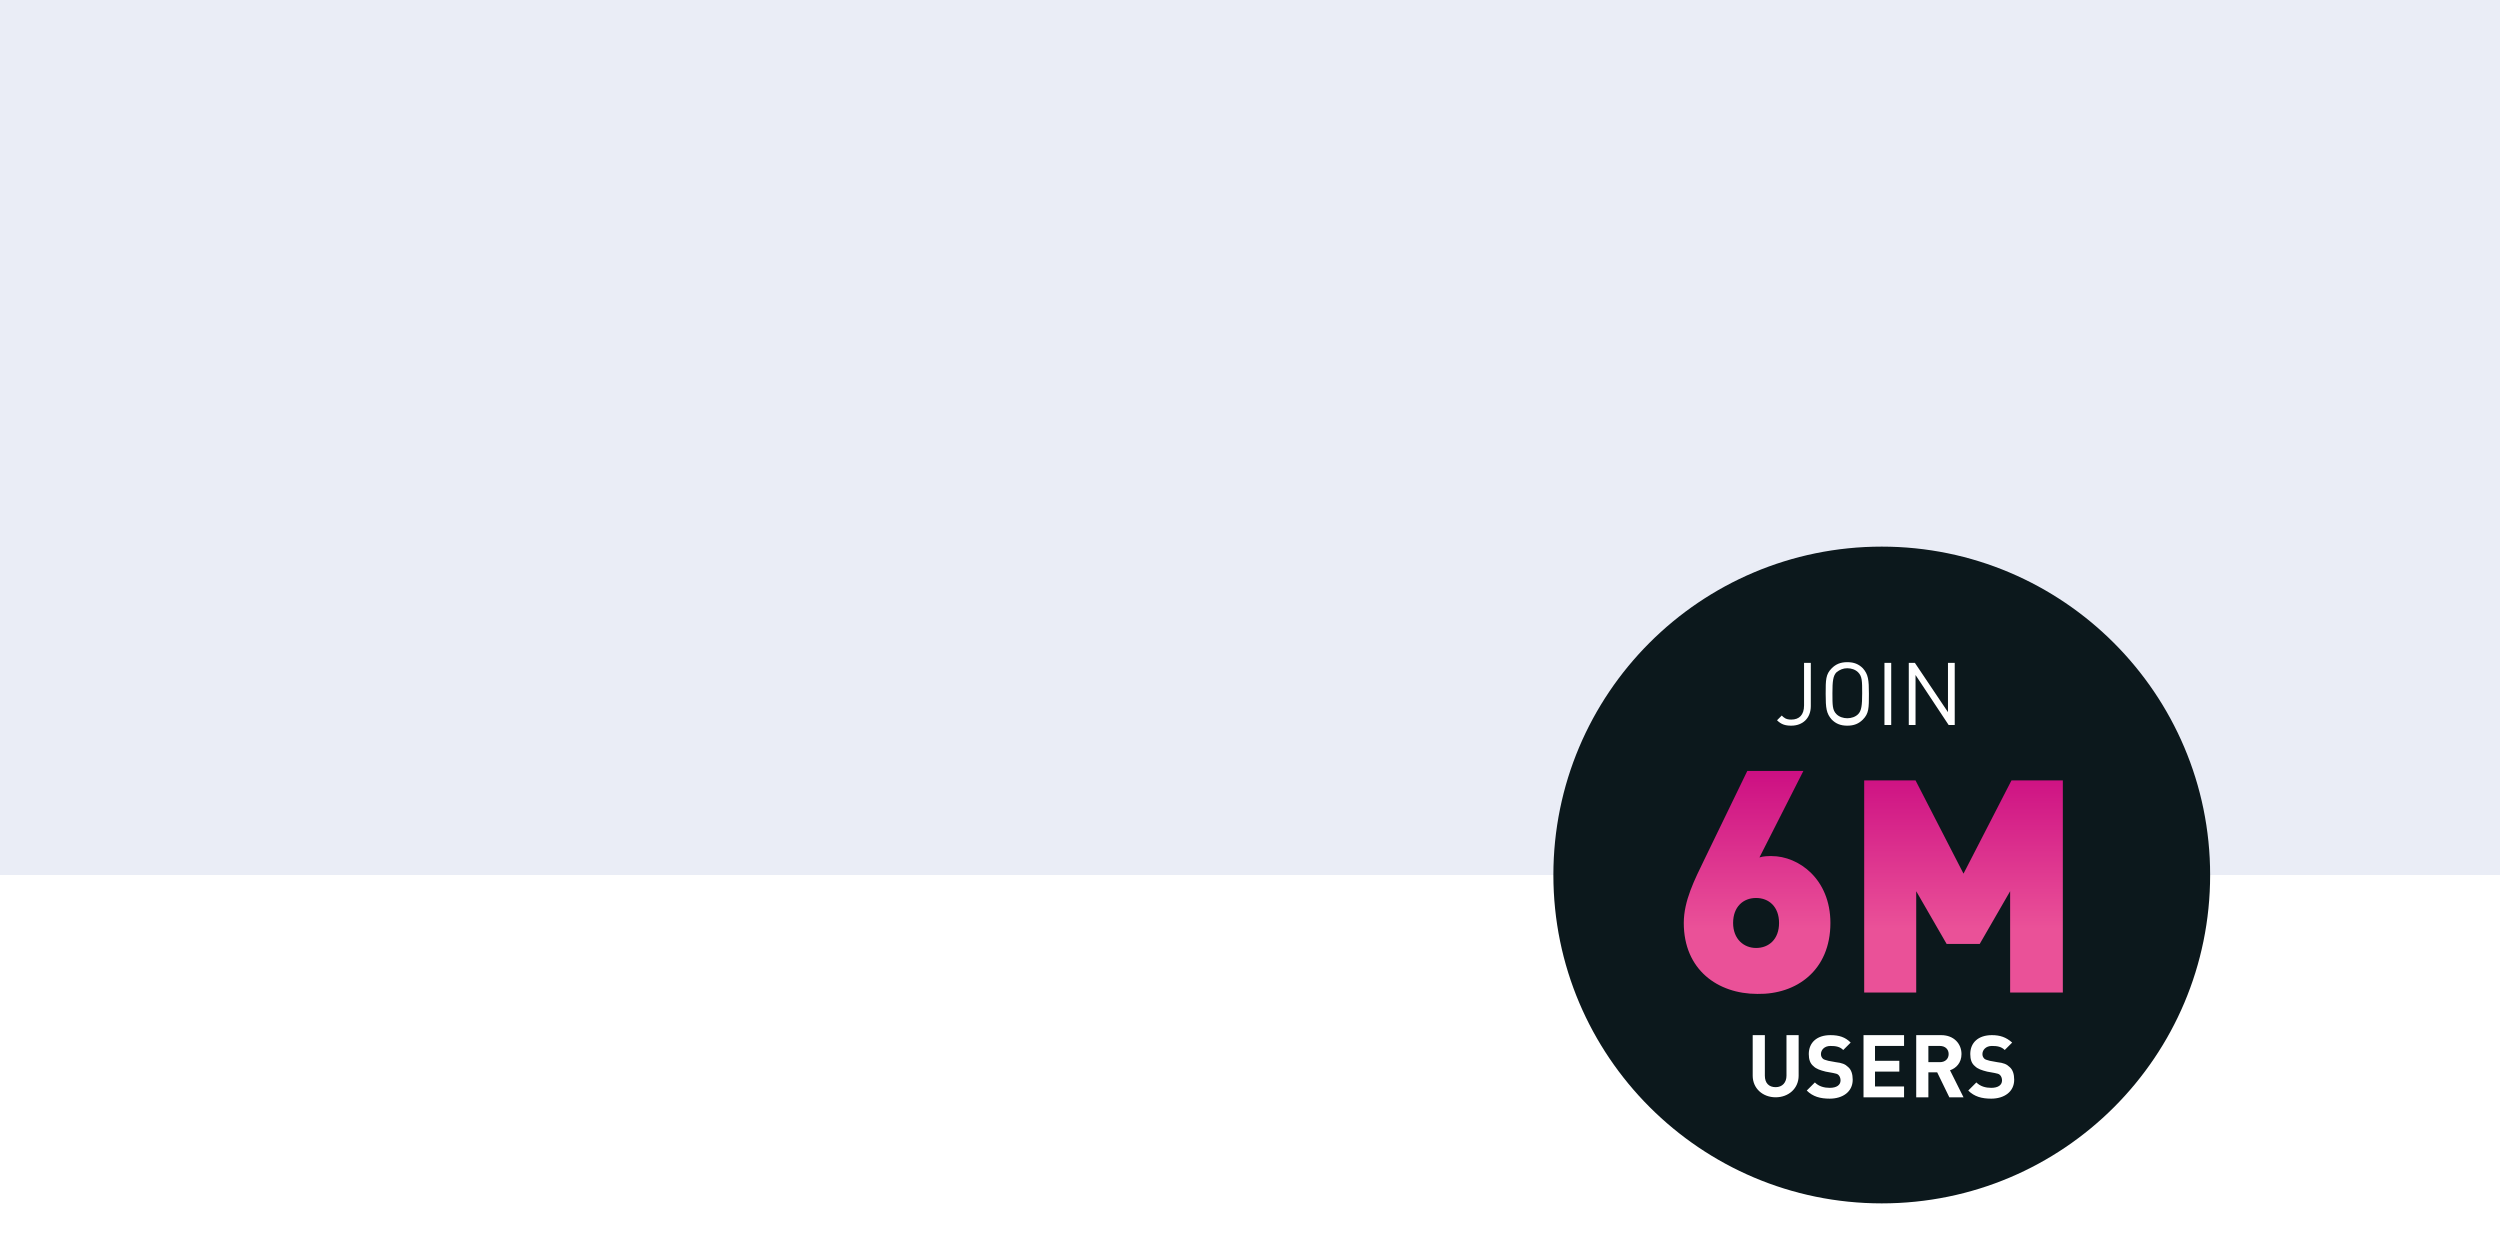 <?xml version="1.0" encoding="UTF-8"?>
<!-- Generator: Adobe Illustrator 27.1.0, SVG Export Plug-In . SVG Version: 6.00 Build 0)  -->
<svg xmlns="http://www.w3.org/2000/svg" xmlns:xlink="http://www.w3.org/1999/xlink" version="1.1" x="0px" y="0px" viewBox="0 0 370 185" style="enable-background:new 0 0 370 185;" xml:space="preserve">
<style type="text/css">
	.st0{fill:#EAEDF6;}
	.st1{fill:#FFFFFF;}
	.st2{fill:#0C181C;}
	.st3{fill:url(#SVGID_1_);}
</style>
<g id="Hintergrund_xA0_Bild_00000083060192935197223450000017692413829262990231_">
	<rect class="st0" width="370" height="185"></rect>
	<rect y="129.5" class="st1" width="370" height="55.5"></rect>
</g>
<g id="Ebene_2">
	<g id="MUMA">
		<path class="st2" d="M278.5,178.1c26.9,0,48.6-21.8,48.6-48.6s-21.8-48.6-48.6-48.6c-26.9,0-48.6,21.8-48.6,48.6    S251.7,178.1,278.5,178.1z"></path>
		<path class="st1" d="M266.2,153.2h-1.8v6c0,1-0.6,1.7-1.6,1.7s-1.6-0.6-1.6-1.7v-6h-1.8v6c0,1.9,1.5,3.2,3.4,3.2    c1.9,0,3.4-1.3,3.4-3.2V153.2z M270.9,153.2c-2,0-3.2,1.1-3.2,2.8c0,0.8,0.2,1.4,0.7,1.8c0.4,0.4,1,0.6,1.8,0.8l1.1,0.2    c0.4,0.1,0.6,0.1,0.8,0.3c0.2,0.2,0.3,0.5,0.3,0.8c0,0.7-0.6,1.1-1.6,1.1c-0.8,0-1.6-0.2-2.2-0.8l-1.2,1.2c0.9,0.9,2,1.2,3.4,1.2    c1.9,0,3.4-1,3.4-2.8c0-0.8-0.2-1.5-0.7-1.9c-0.4-0.4-0.9-0.6-1.8-0.7l-1.1-0.2c-0.4-0.1-0.7-0.2-0.8-0.3    c-0.2-0.2-0.3-0.4-0.3-0.7c0-0.6,0.5-1.2,1.4-1.2c0.8,0,1.4,0.1,1.9,0.6l1.1-1.1C273.1,153.5,272.2,153.2,270.9,153.2z     M281.8,153.2h-6v9.2h6v-1.6h-4.3v-2.2h3.6V157h-3.6v-2.2h4.3V153.2z M283.6,153.2v9.2h1.8v-3.7h1.3l1.8,3.7h2.1l-2-4    c0.9-0.3,1.7-1.1,1.7-2.4c0-1.5-1.1-2.8-3-2.8H283.6z M287.1,154.8c0.8,0,1.3,0.5,1.3,1.2c0,0.7-0.5,1.2-1.3,1.2h-1.7v-2.4H287.1z     M294.8,153.2c-2,0-3.2,1.1-3.2,2.8c0,0.8,0.2,1.4,0.7,1.8c0.4,0.4,1,0.6,1.8,0.8l1.1,0.2c0.4,0.1,0.6,0.1,0.8,0.3    c0.2,0.2,0.3,0.5,0.3,0.8c0,0.7-0.6,1.1-1.6,1.1c-0.8,0-1.6-0.2-2.2-0.8l-1.2,1.2c0.9,0.9,2,1.2,3.4,1.2c1.9,0,3.4-1,3.4-2.8    c0-0.8-0.2-1.5-0.7-1.9c-0.4-0.4-0.9-0.6-1.8-0.7l-1.1-0.2c-0.4-0.1-0.7-0.2-0.8-0.3c-0.2-0.2-0.3-0.4-0.3-0.7    c0-0.6,0.5-1.2,1.4-1.2c0.8,0,1.4,0.1,1.9,0.6l1.1-1.1C296.9,153.5,296,153.2,294.8,153.2z"></path>
		<path class="st1" d="M268,98.1h-1v6.3c0,1.4-0.7,2.1-1.9,2.1c-0.8,0-1.1-0.3-1.4-0.6l-0.7,0.7c0.6,0.6,1.2,0.8,2.1,0.8    c1.7,0,2.9-1.1,2.9-2.9V98.1z M273.4,98c-1,0-1.7,0.3-2.3,0.9c-0.9,0.9-0.9,1.7-0.9,3.8s0.1,2.9,0.9,3.8c0.6,0.6,1.3,0.9,2.3,0.9    s1.7-0.3,2.3-0.9c0.9-0.9,0.9-1.7,0.9-3.8s-0.1-2.9-0.9-3.8C275.1,98.3,274.4,98,273.4,98z M273.4,98.9c0.6,0,1.2,0.2,1.6,0.6    c0.6,0.6,0.6,1.3,0.6,3.1s-0.1,2.6-0.6,3.1c-0.4,0.4-1,0.6-1.6,0.6c-0.6,0-1.2-0.2-1.6-0.6c-0.6-0.6-0.6-1.3-0.6-3.1    s0.1-2.6,0.6-3.1C272.3,99.1,272.8,98.9,273.4,98.9z M279.9,98.1h-1v9.2h1V98.1z M289.3,98.1h-1v7.3l-4.9-7.3h-0.9v9.2h1v-7.4    l4.9,7.4h0.9V98.1z"></path>
		
			<linearGradient id="SVGID_1_" gradientUnits="userSpaceOnUse" x1="277.068" y1="72.318" x2="277.068" y2="48.577" gradientTransform="matrix(1 0 0 -1 0.138 186.055)">
			<stop offset="0" style="stop-color:#CC0E82"></stop>
			<stop offset="1" style="stop-color:#EA5198"></stop>
		</linearGradient>
		<path class="st3" d="M270.9,136.6c0-6.5-4.7-9.9-8.7-9.9c-0.5,0-1.2,0-1.8,0.2l6.5-12.8h-8.3l-6.3,13c-1.5,3.1-3.1,6.2-3.1,9.5    c0,6.9,5,10.5,10.9,10.5C265.9,147.2,270.9,143.6,270.9,136.6z M263.3,136.6c0,2.4-1.5,3.7-3.4,3.7c-1.8,0-3.4-1.3-3.4-3.7    c0-2.4,1.5-3.7,3.4-3.7C261.8,132.9,263.3,134.2,263.3,136.6z M305.3,146.9v-31.4h-7.6l-7.1,13.8l-7.1-13.8h-7.6v31.4h7.7v-15    l4.5,7.8h4.9l4.5-7.8v15H305.3z"></path>
	</g>
</g>
</svg>

